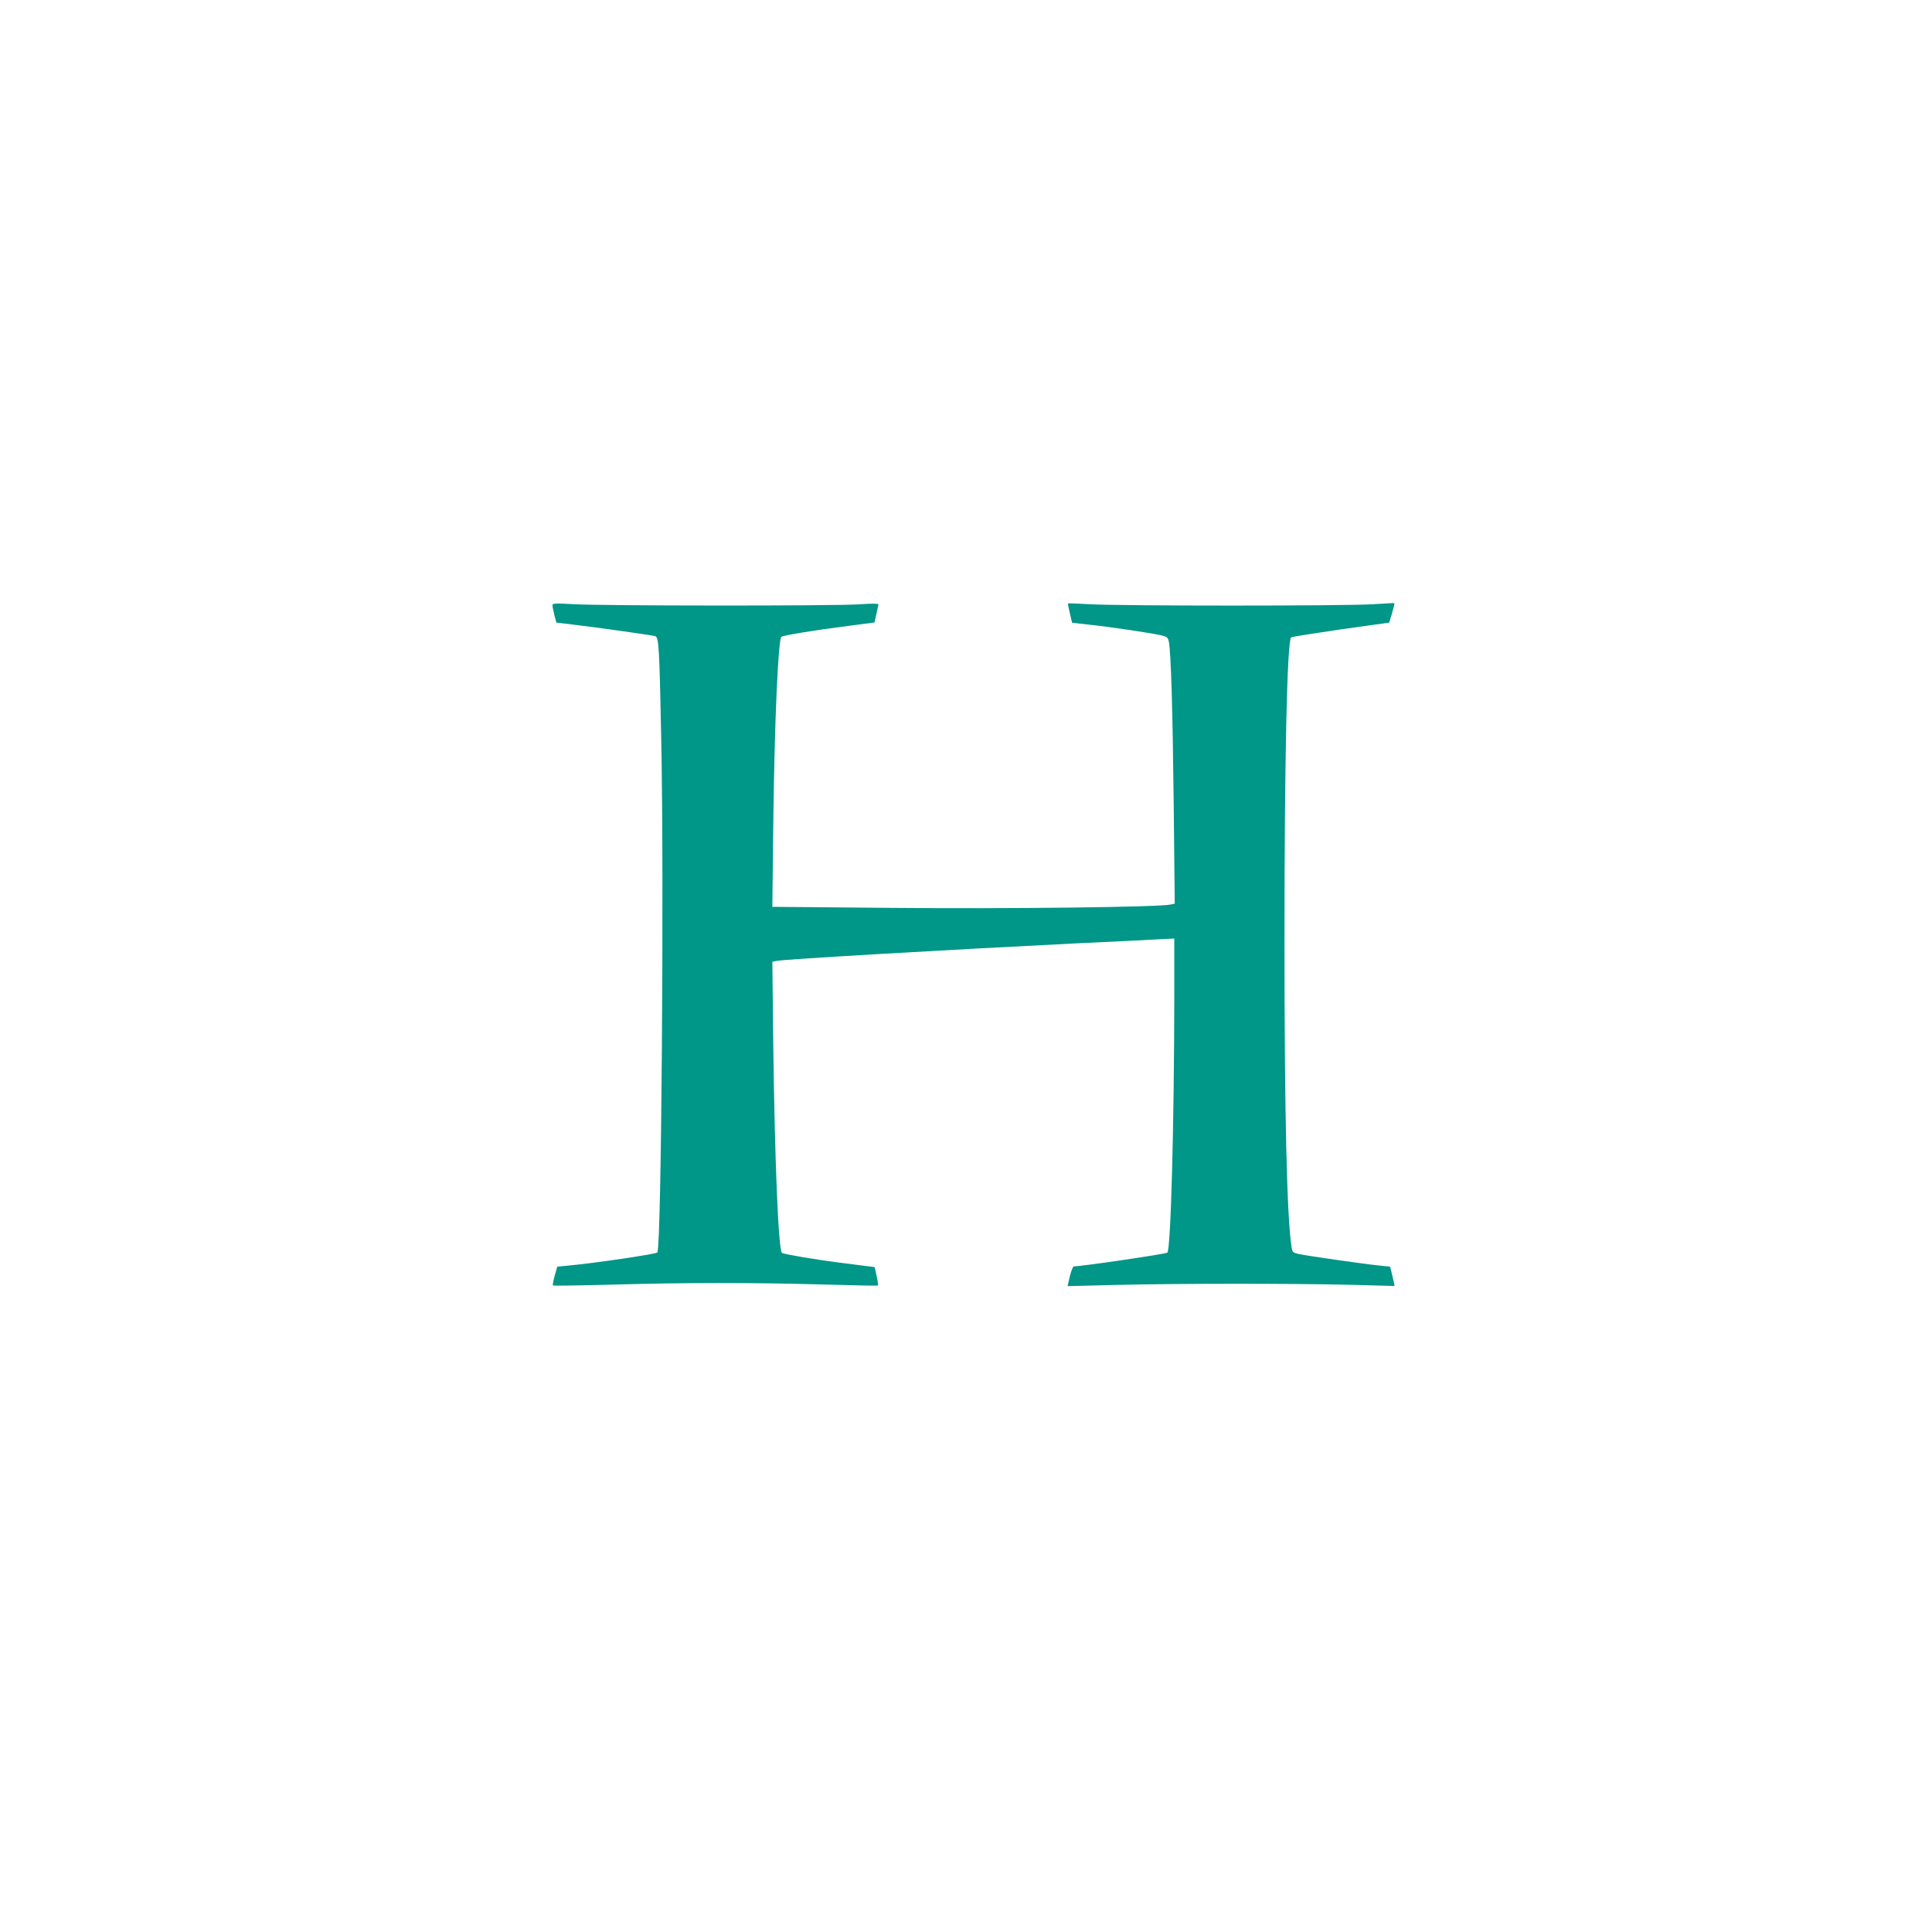 <?xml version="1.0" standalone="no"?>
<!DOCTYPE svg PUBLIC "-//W3C//DTD SVG 20010904//EN"
 "http://www.w3.org/TR/2001/REC-SVG-20010904/DTD/svg10.dtd">
<svg version="1.0" xmlns="http://www.w3.org/2000/svg"
 width="1280pt" height="1280pt" viewBox="0 0 1280 1280"
 preserveAspectRatio="xMidYMid meet">
<g transform="translate(0,1280) scale(0.1,-0.1)"
fill="#009688" stroke="none">
<path d="M3660 8790 c0 -8 6 -37 13 -65 l13 -50 110 -13 c168 -20 529 -71 546
-77 23 -9 27 -79 39 -690 19 -925 1 -3367 -26 -3393 -11 -11 -416 -71 -591
-87 l-72 -7 -17 -60 c-9 -33 -14 -62 -12 -65 3 -2 180 0 394 6 489 14 927 14
1392 1 200 -6 365 -9 368 -7 2 2 -2 31 -9 63 l-13 59 -55 7 c-30 4 -111 14
-180 23 -151 19 -364 55 -379 64 -24 15 -48 606 -58 1387 l-6 542 29 6 c54 11
1139 74 1984 116 223 10 460 22 528 26 l122 6 0 -383 c-1 -848 -23 -1675 -46
-1698 -9 -9 -568 -91 -619 -91 -6 0 -18 -29 -27 -65 l-15 -66 321 8 c404 10
1160 10 1549 1 l297 -8 -6 28 c-3 15 -10 44 -15 64 l-9 36 -68 7 c-93 9 -477
64 -533 76 -44 9 -47 13 -52 47 -31 194 -47 882 -47 2028 0 1185 17 1985 44
2011 4 4 151 27 328 53 l322 45 19 64 c10 34 17 64 15 65 -2 1 -64 -2 -138 -7
-169 -12 -1696 -12 -1883 0 -76 4 -140 7 -141 5 -2 -1 4 -31 12 -65 l15 -63
116 -13 c136 -14 430 -58 482 -72 30 -7 38 -15 43 -41 14 -72 25 -441 32
-1069 l7 -666 -29 -6 c-77 -17 -1079 -29 -1833 -22 l-804 7 6 532 c8 687 32
1235 54 1257 10 9 219 44 442 72 l175 23 12 54 c7 30 13 60 14 65 0 7 -45 7
-132 1 -170 -11 -1697 -10 -1886 1 -123 7 -142 6 -142 -7z"/>
</g>
</svg>
